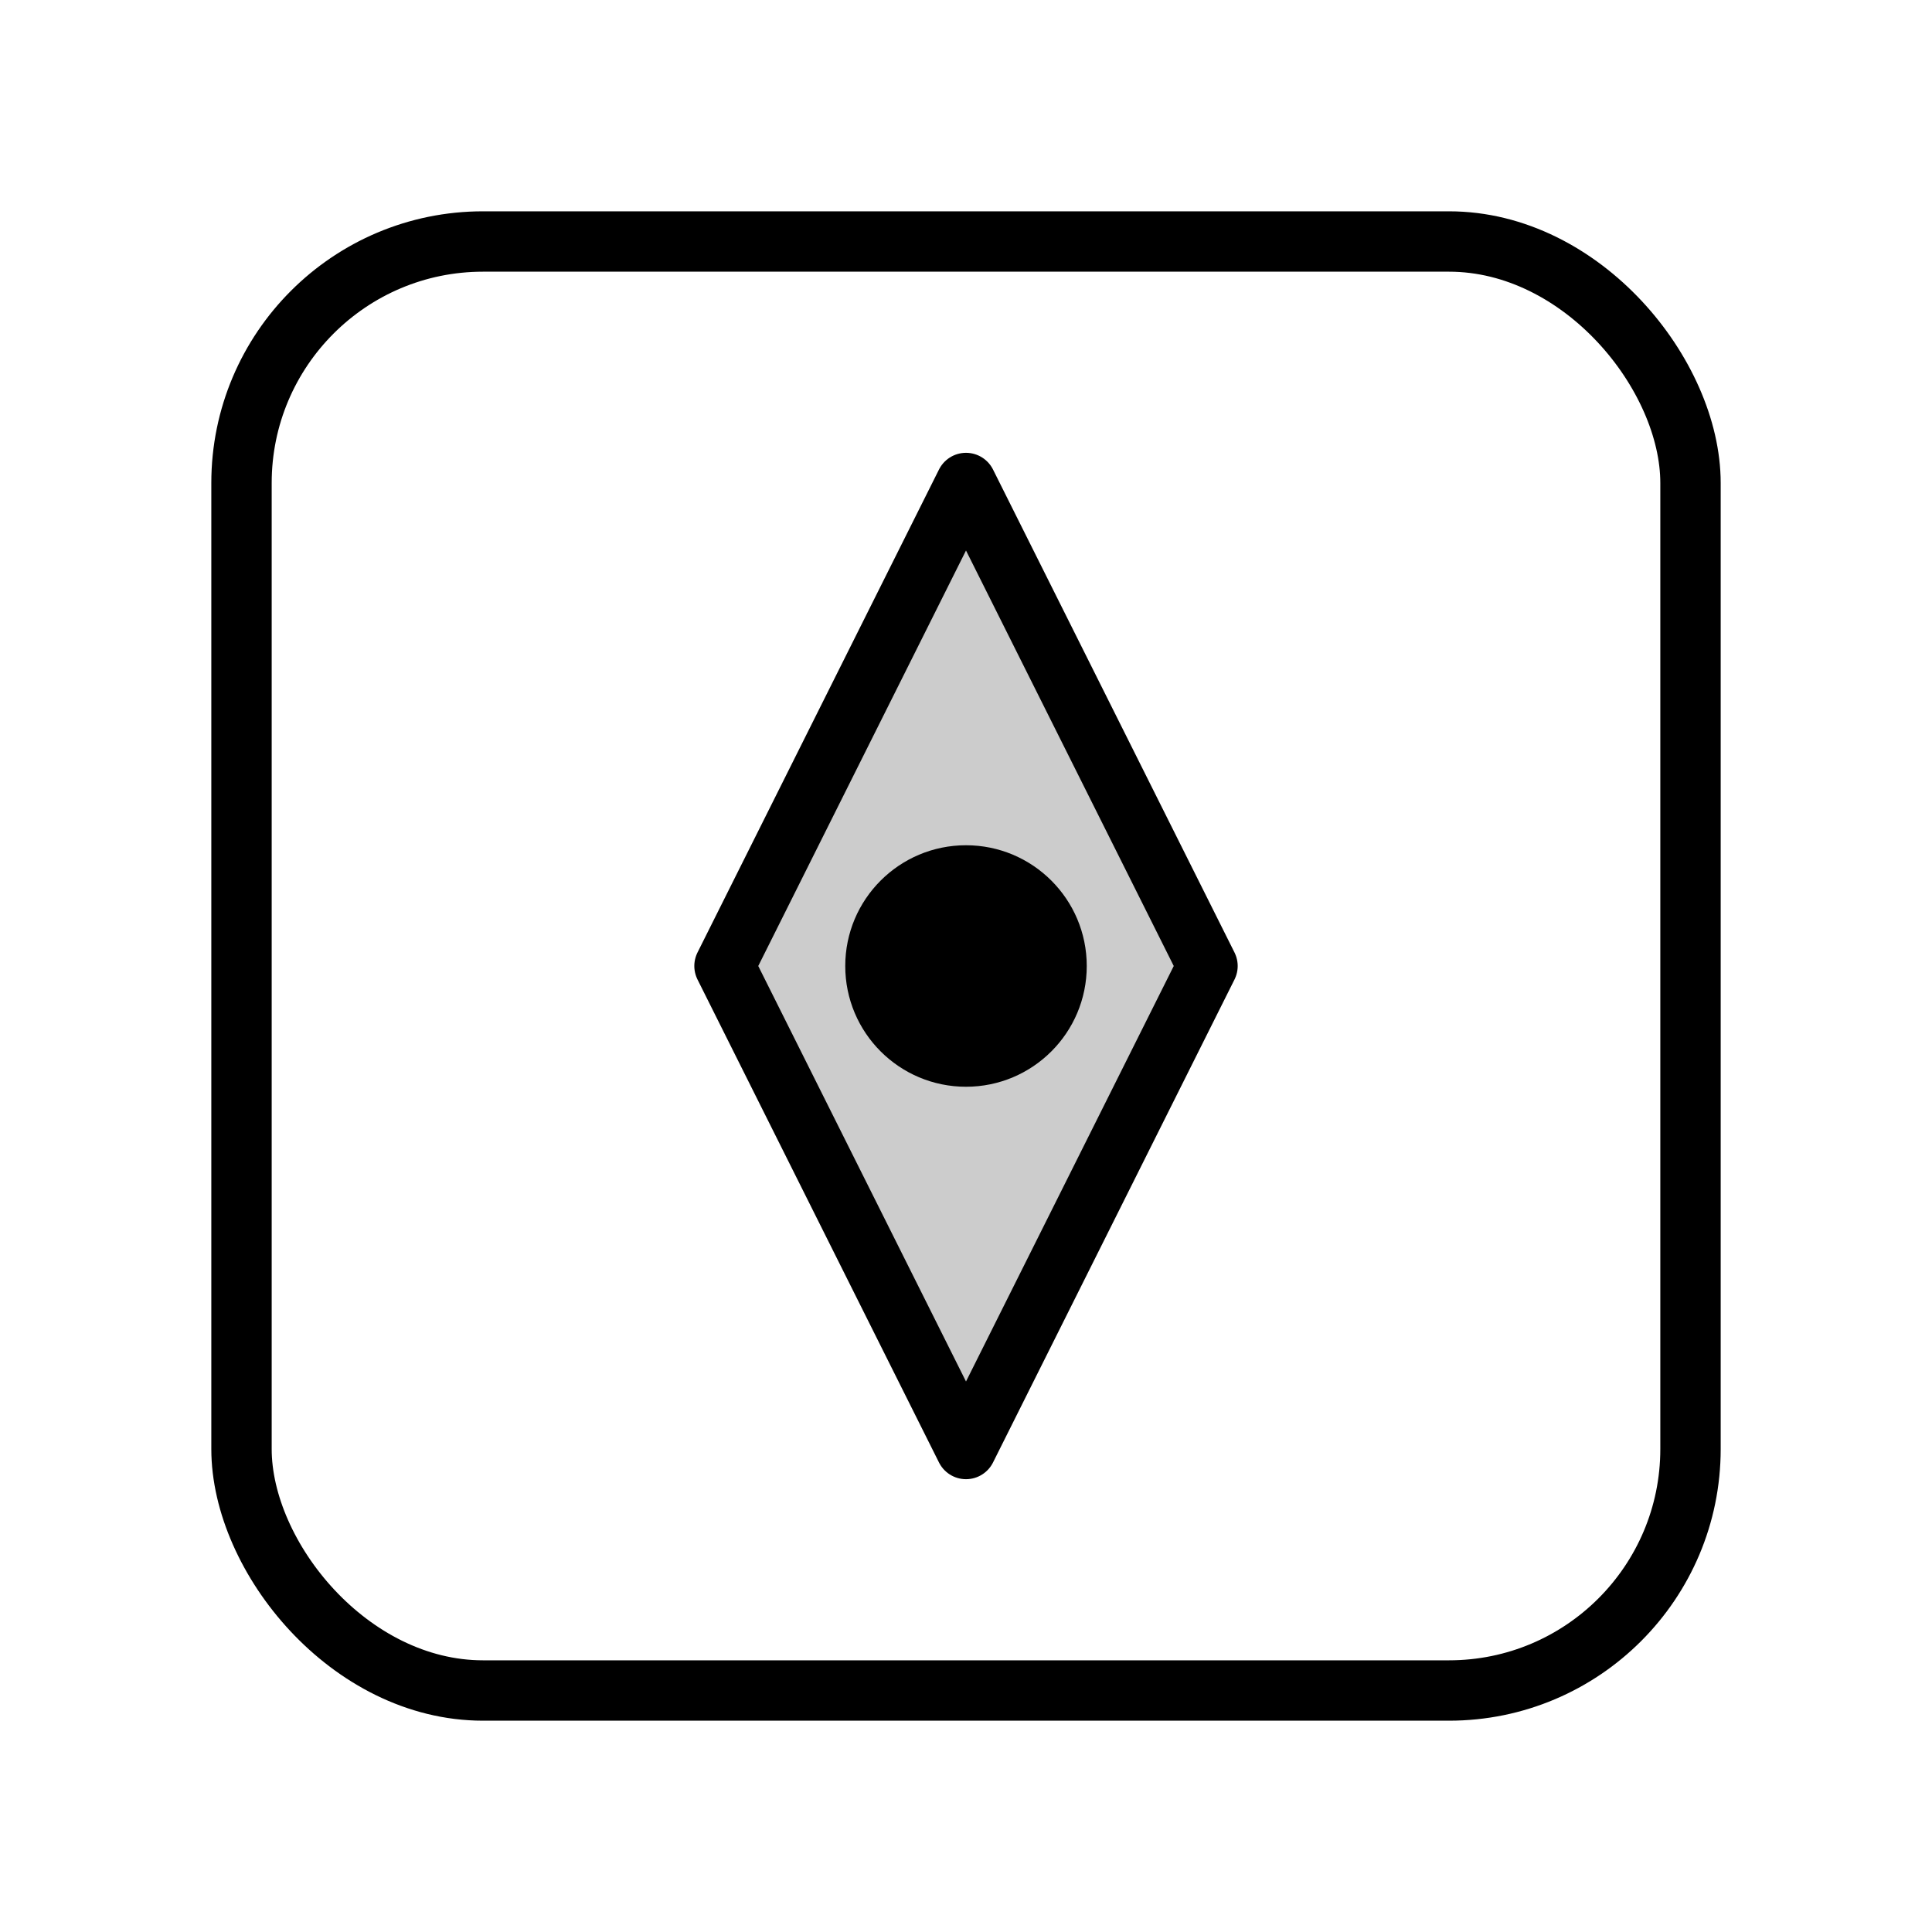 <?xml version="1.0" encoding="UTF-8"?>
<svg width="64" height="64" viewBox="0 0 64 64" fill="none" xmlns="http://www.w3.org/2000/svg">
    <rect x="8" y="8" width="48" height="48" rx="8" stroke="currentColor" stroke-width="2"/>
    <path d="M32 16L40 32L32 48L24 32L32 16Z" fill="currentColor" fill-opacity="0.2"/>
    <path d="M32 16L40 32L32 48L24 32L32 16Z" stroke="currentColor" stroke-width="2" stroke-linejoin="round"/>
    <circle cx="32" cy="32" r="4" fill="currentColor"/>
</svg> 